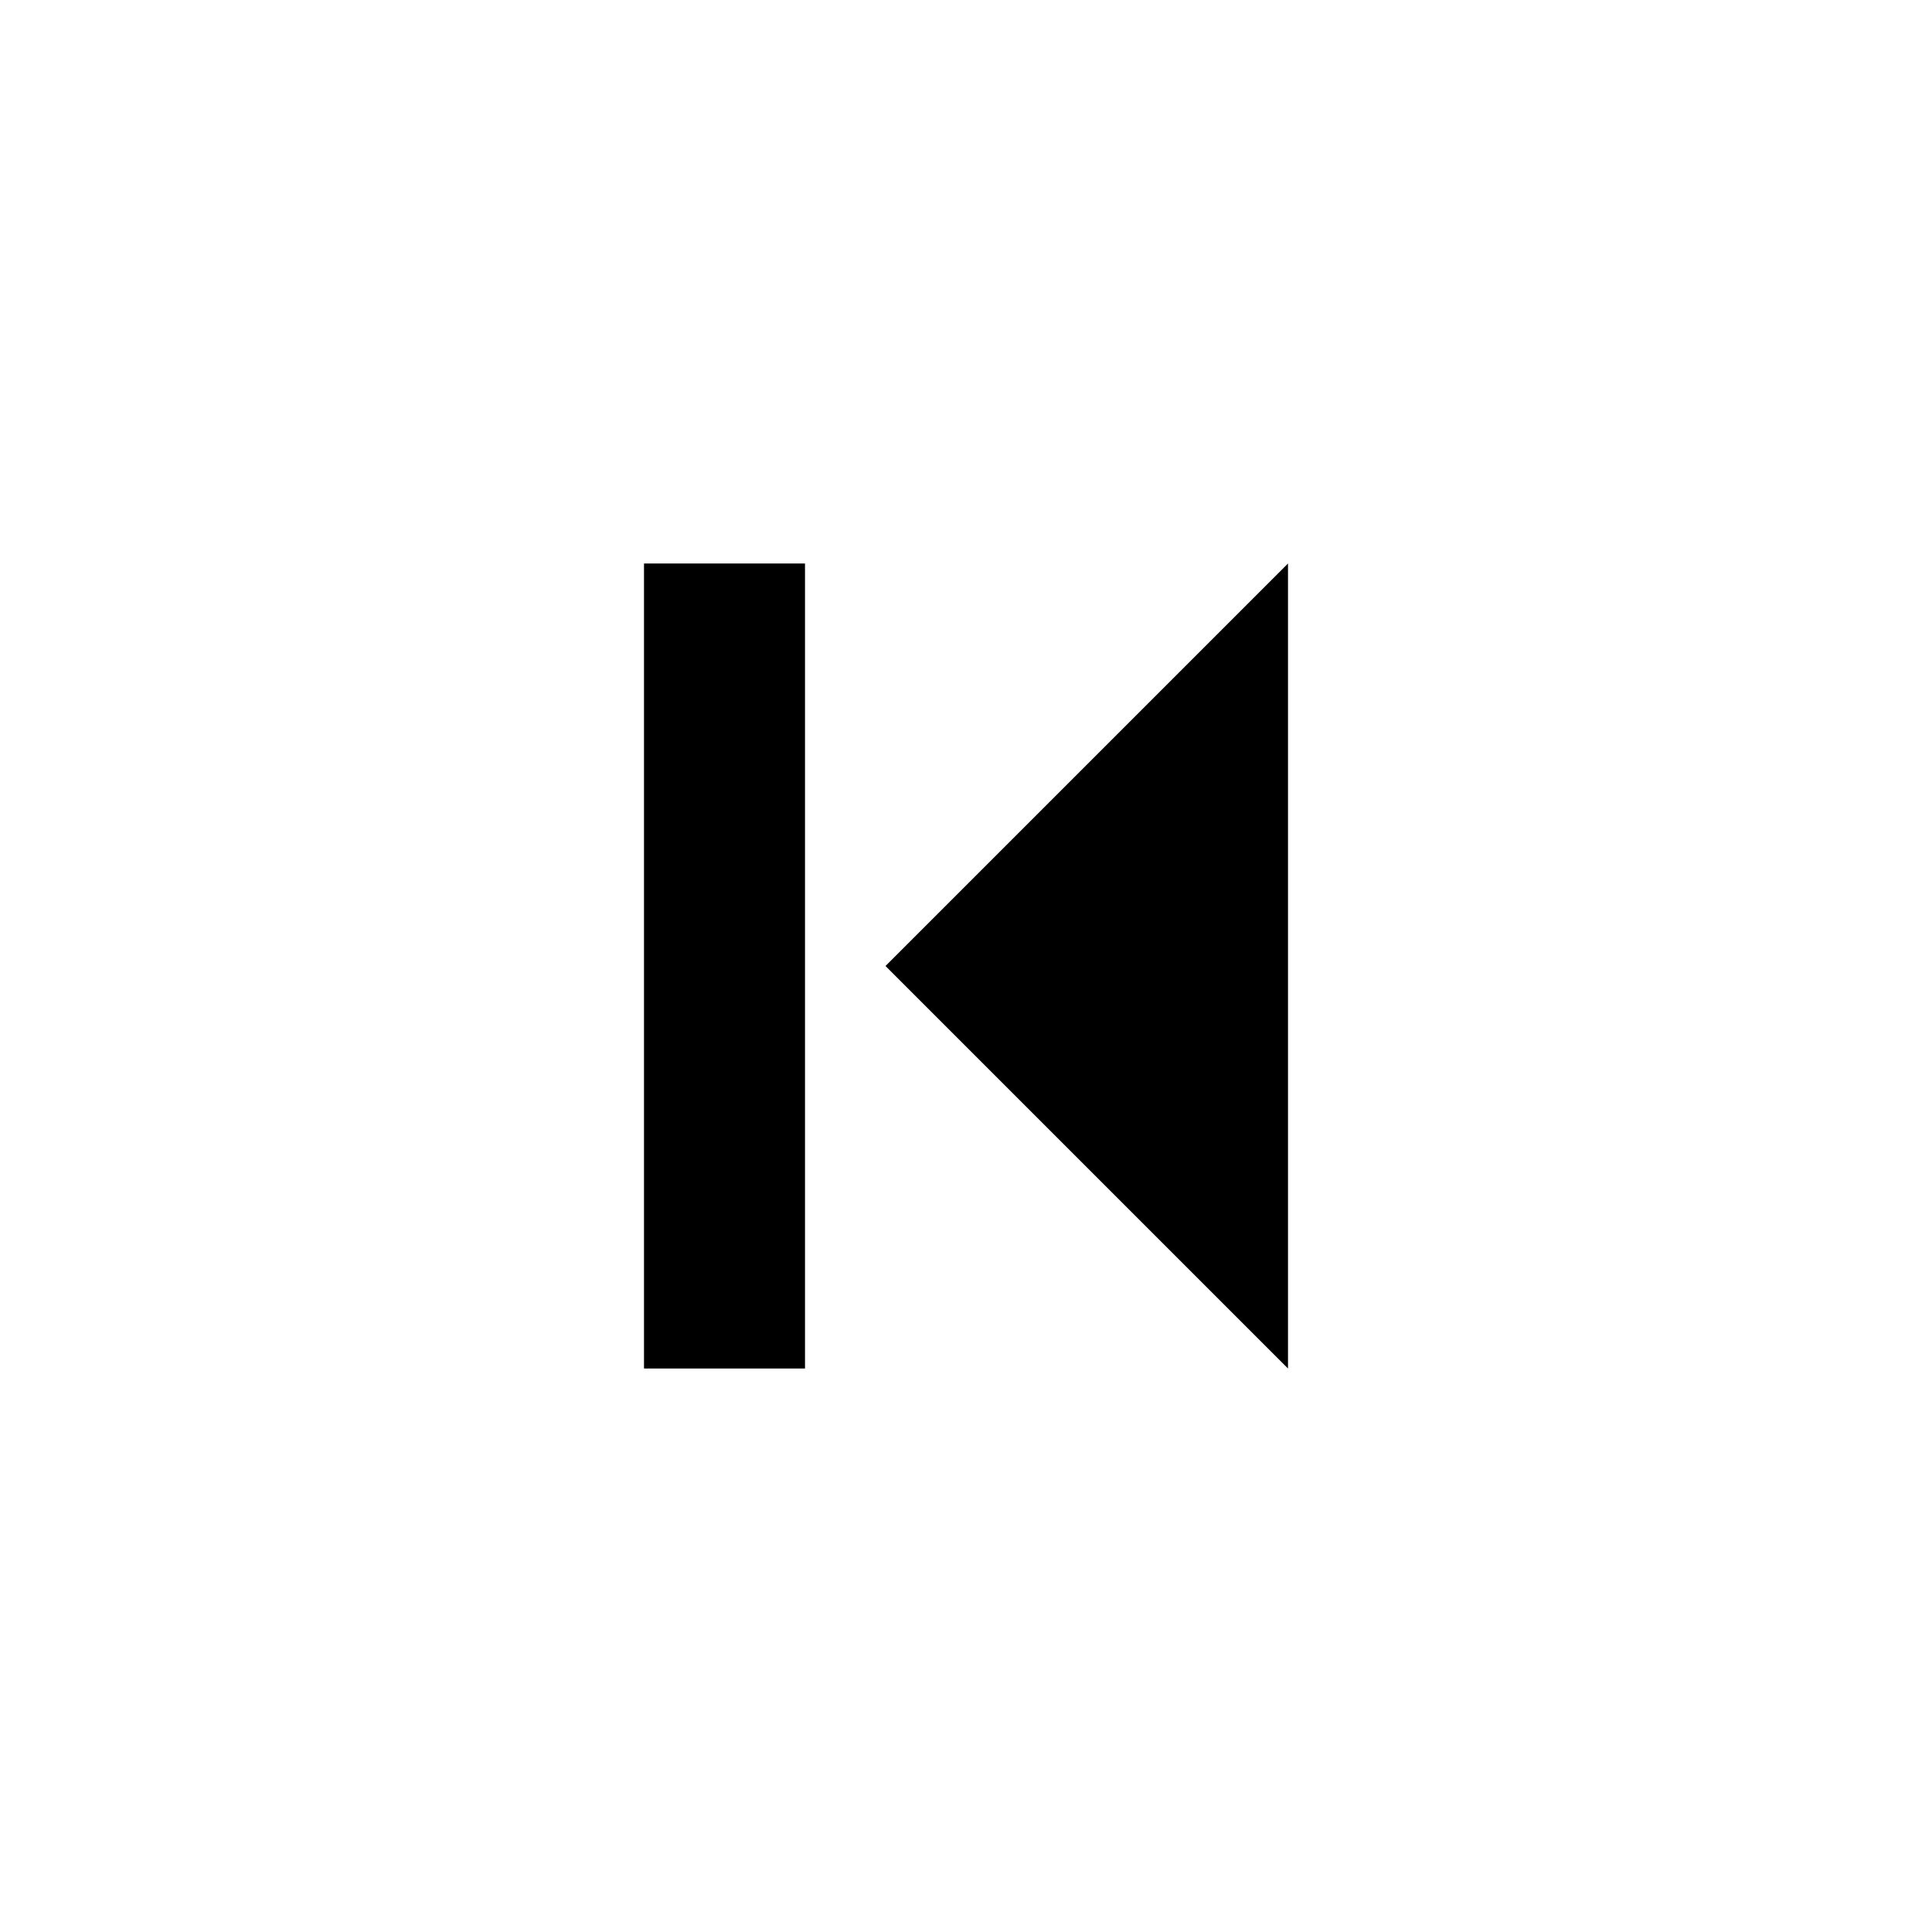 <?xml version="1.0" encoding="UTF-8"?>
<svg width="24" height="24" version="1.1" xmlns="http://www.w3.org/2000/svg">
 <path d="m16 17v-10l-5 5z"/>
 <rect transform="scale(-1,1)" x="-10" y="7" width="2" height="10"/>
</svg>
